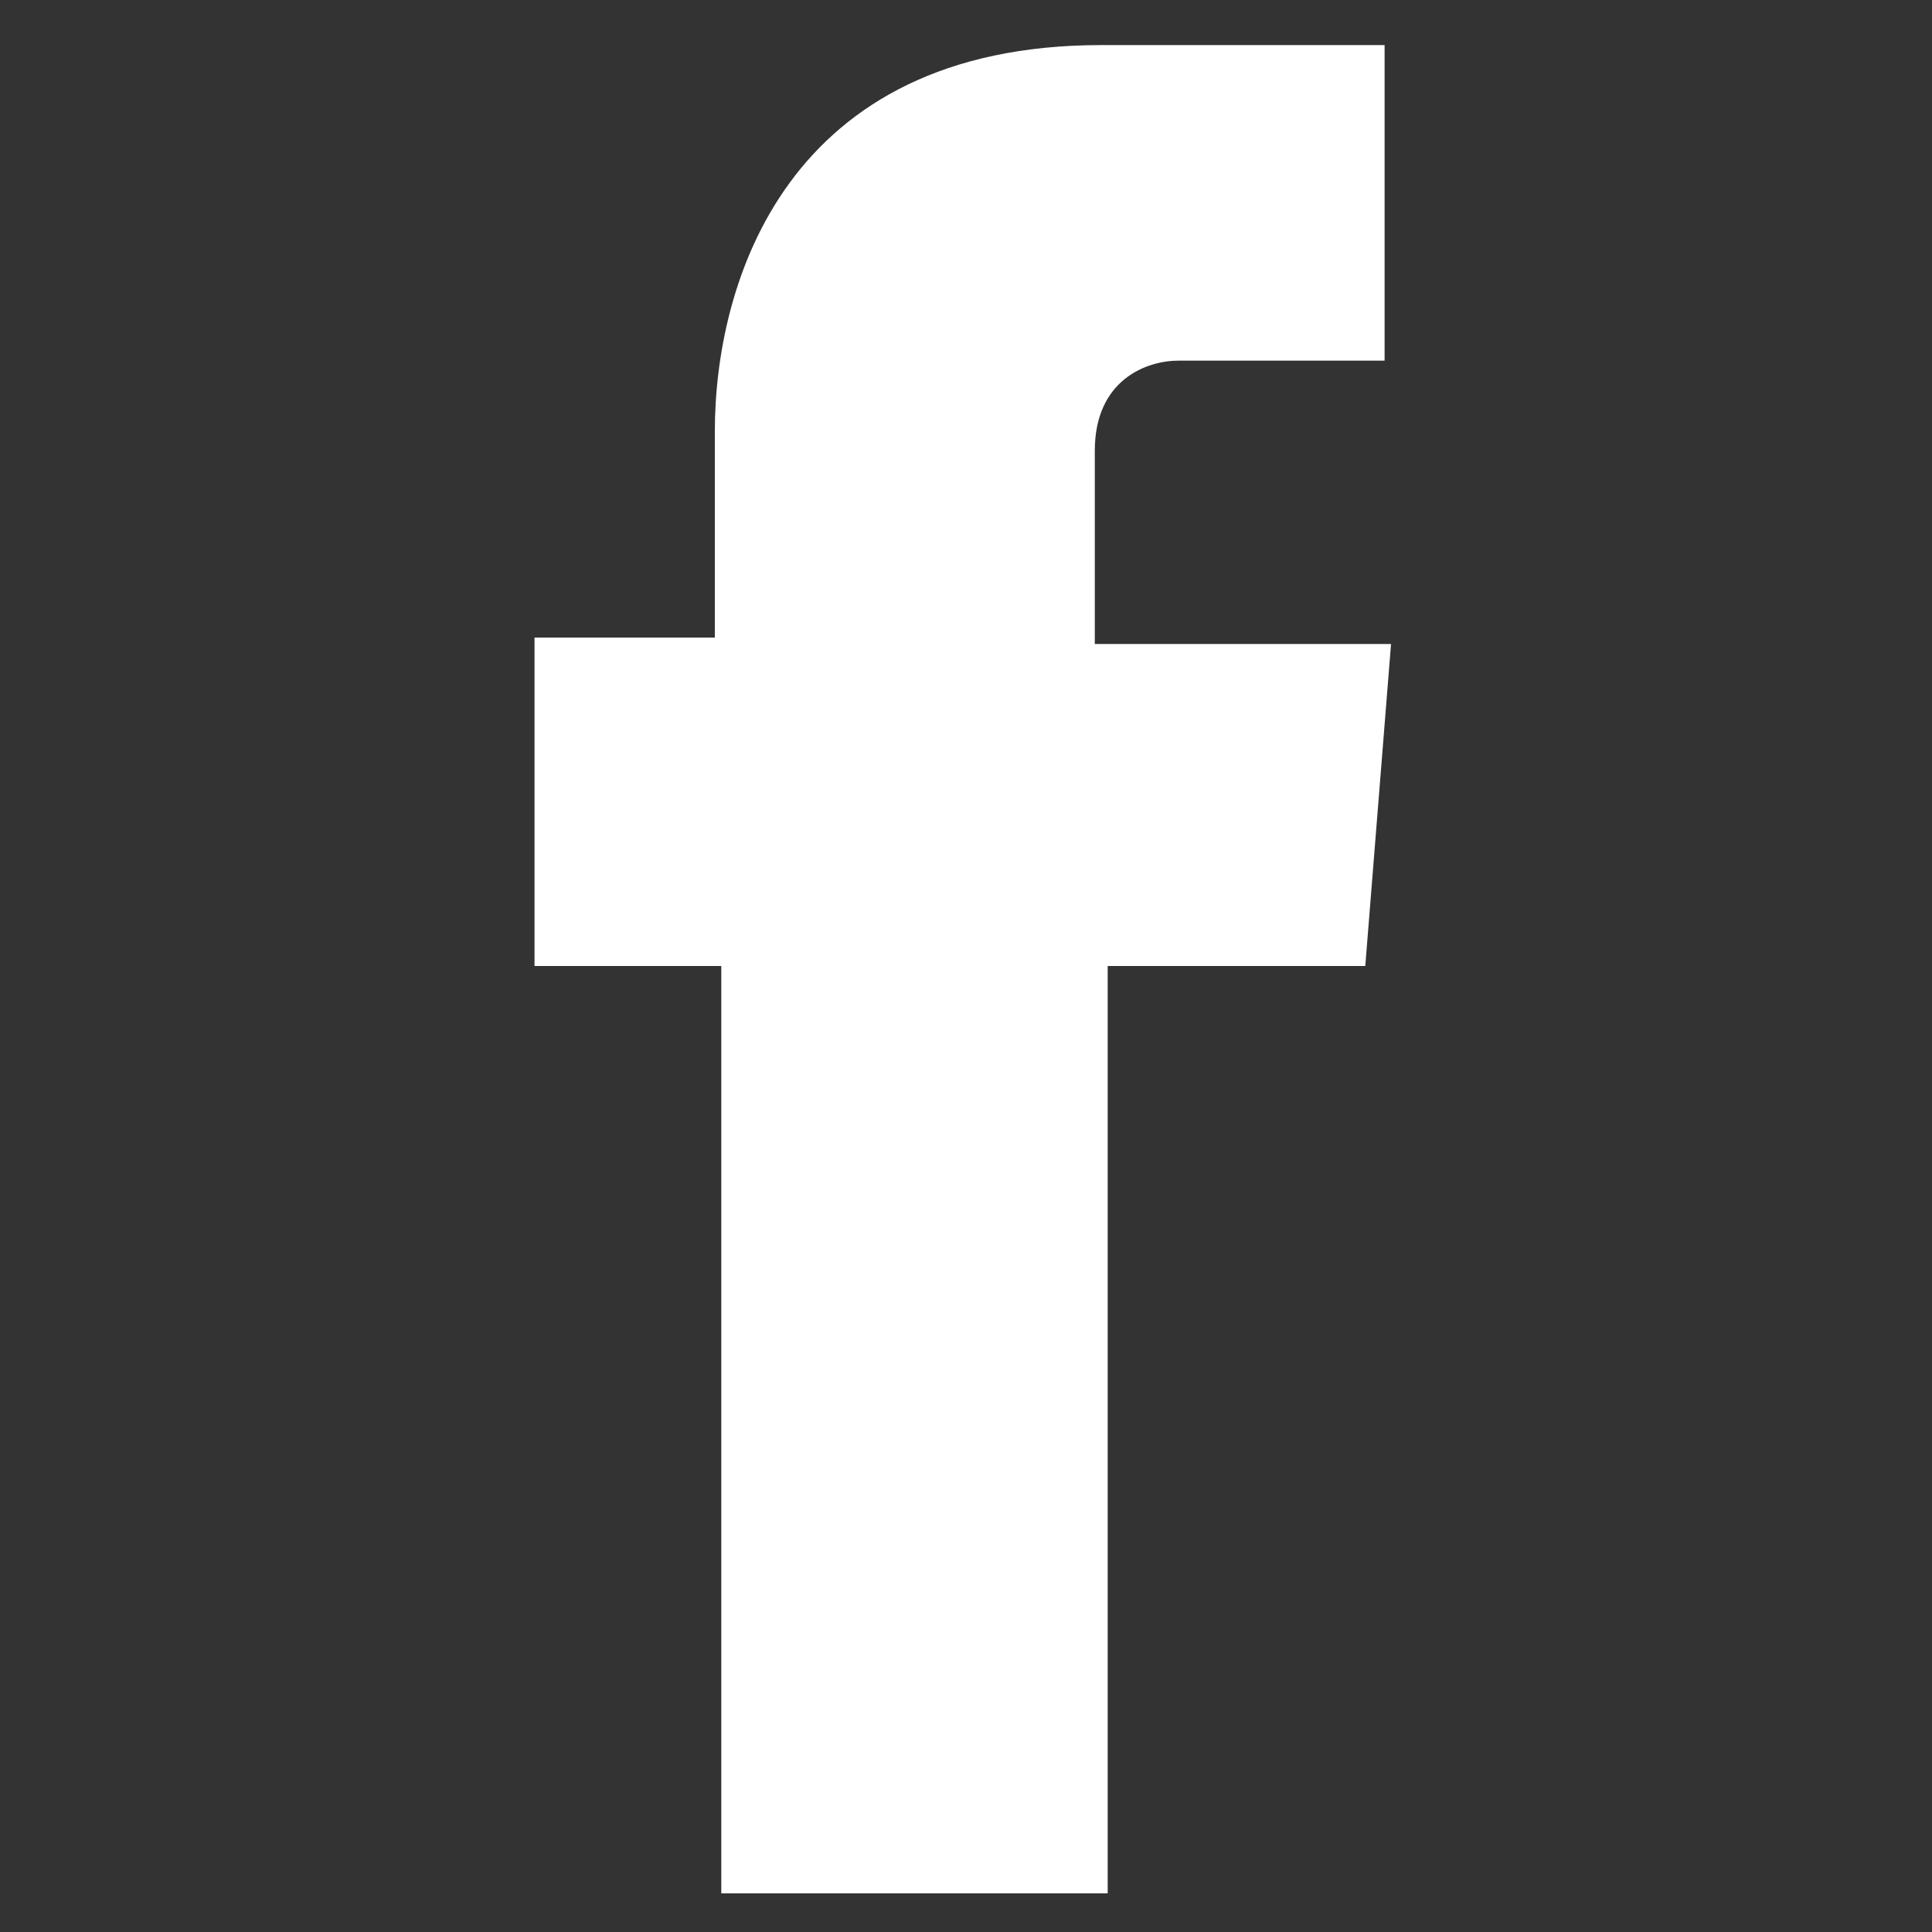 <?xml version="1.0" encoding="utf-8"?>
<!-- Generator: Adobe Illustrator 22.0.1, SVG Export Plug-In . SVG Version: 6.00 Build 0)  -->
<svg version="1.1" id="Layer_1" xmlns="http://www.w3.org/2000/svg" xmlns:xlink="http://www.w3.org/1999/xlink" x="0px" y="0px"
	 viewBox="0 0 30 30" style="enable-background:new 0 0 30 30;" xml:space="preserve">
<rect x="0" y="0" width="30" height="30" fill="#333333" stroke="none"/>
<style type="text/css">
	.st0{fill:#FFFFFF;}
</style>
<path class="st0" d="M21.2,15h-4c0,6.4,0,14.4,0,14.4h-6c0,0,0-7.8,0-14.4H8.3V9.9h2.8V6.7c0-2.3,1.1-6,6-6l4.4,0v4.9
	c0,0-2.7,0-3.2,0c-0.5,0-1.3,0.3-1.3,1.4v3h4.6L21.2,15z"/>
</svg>
